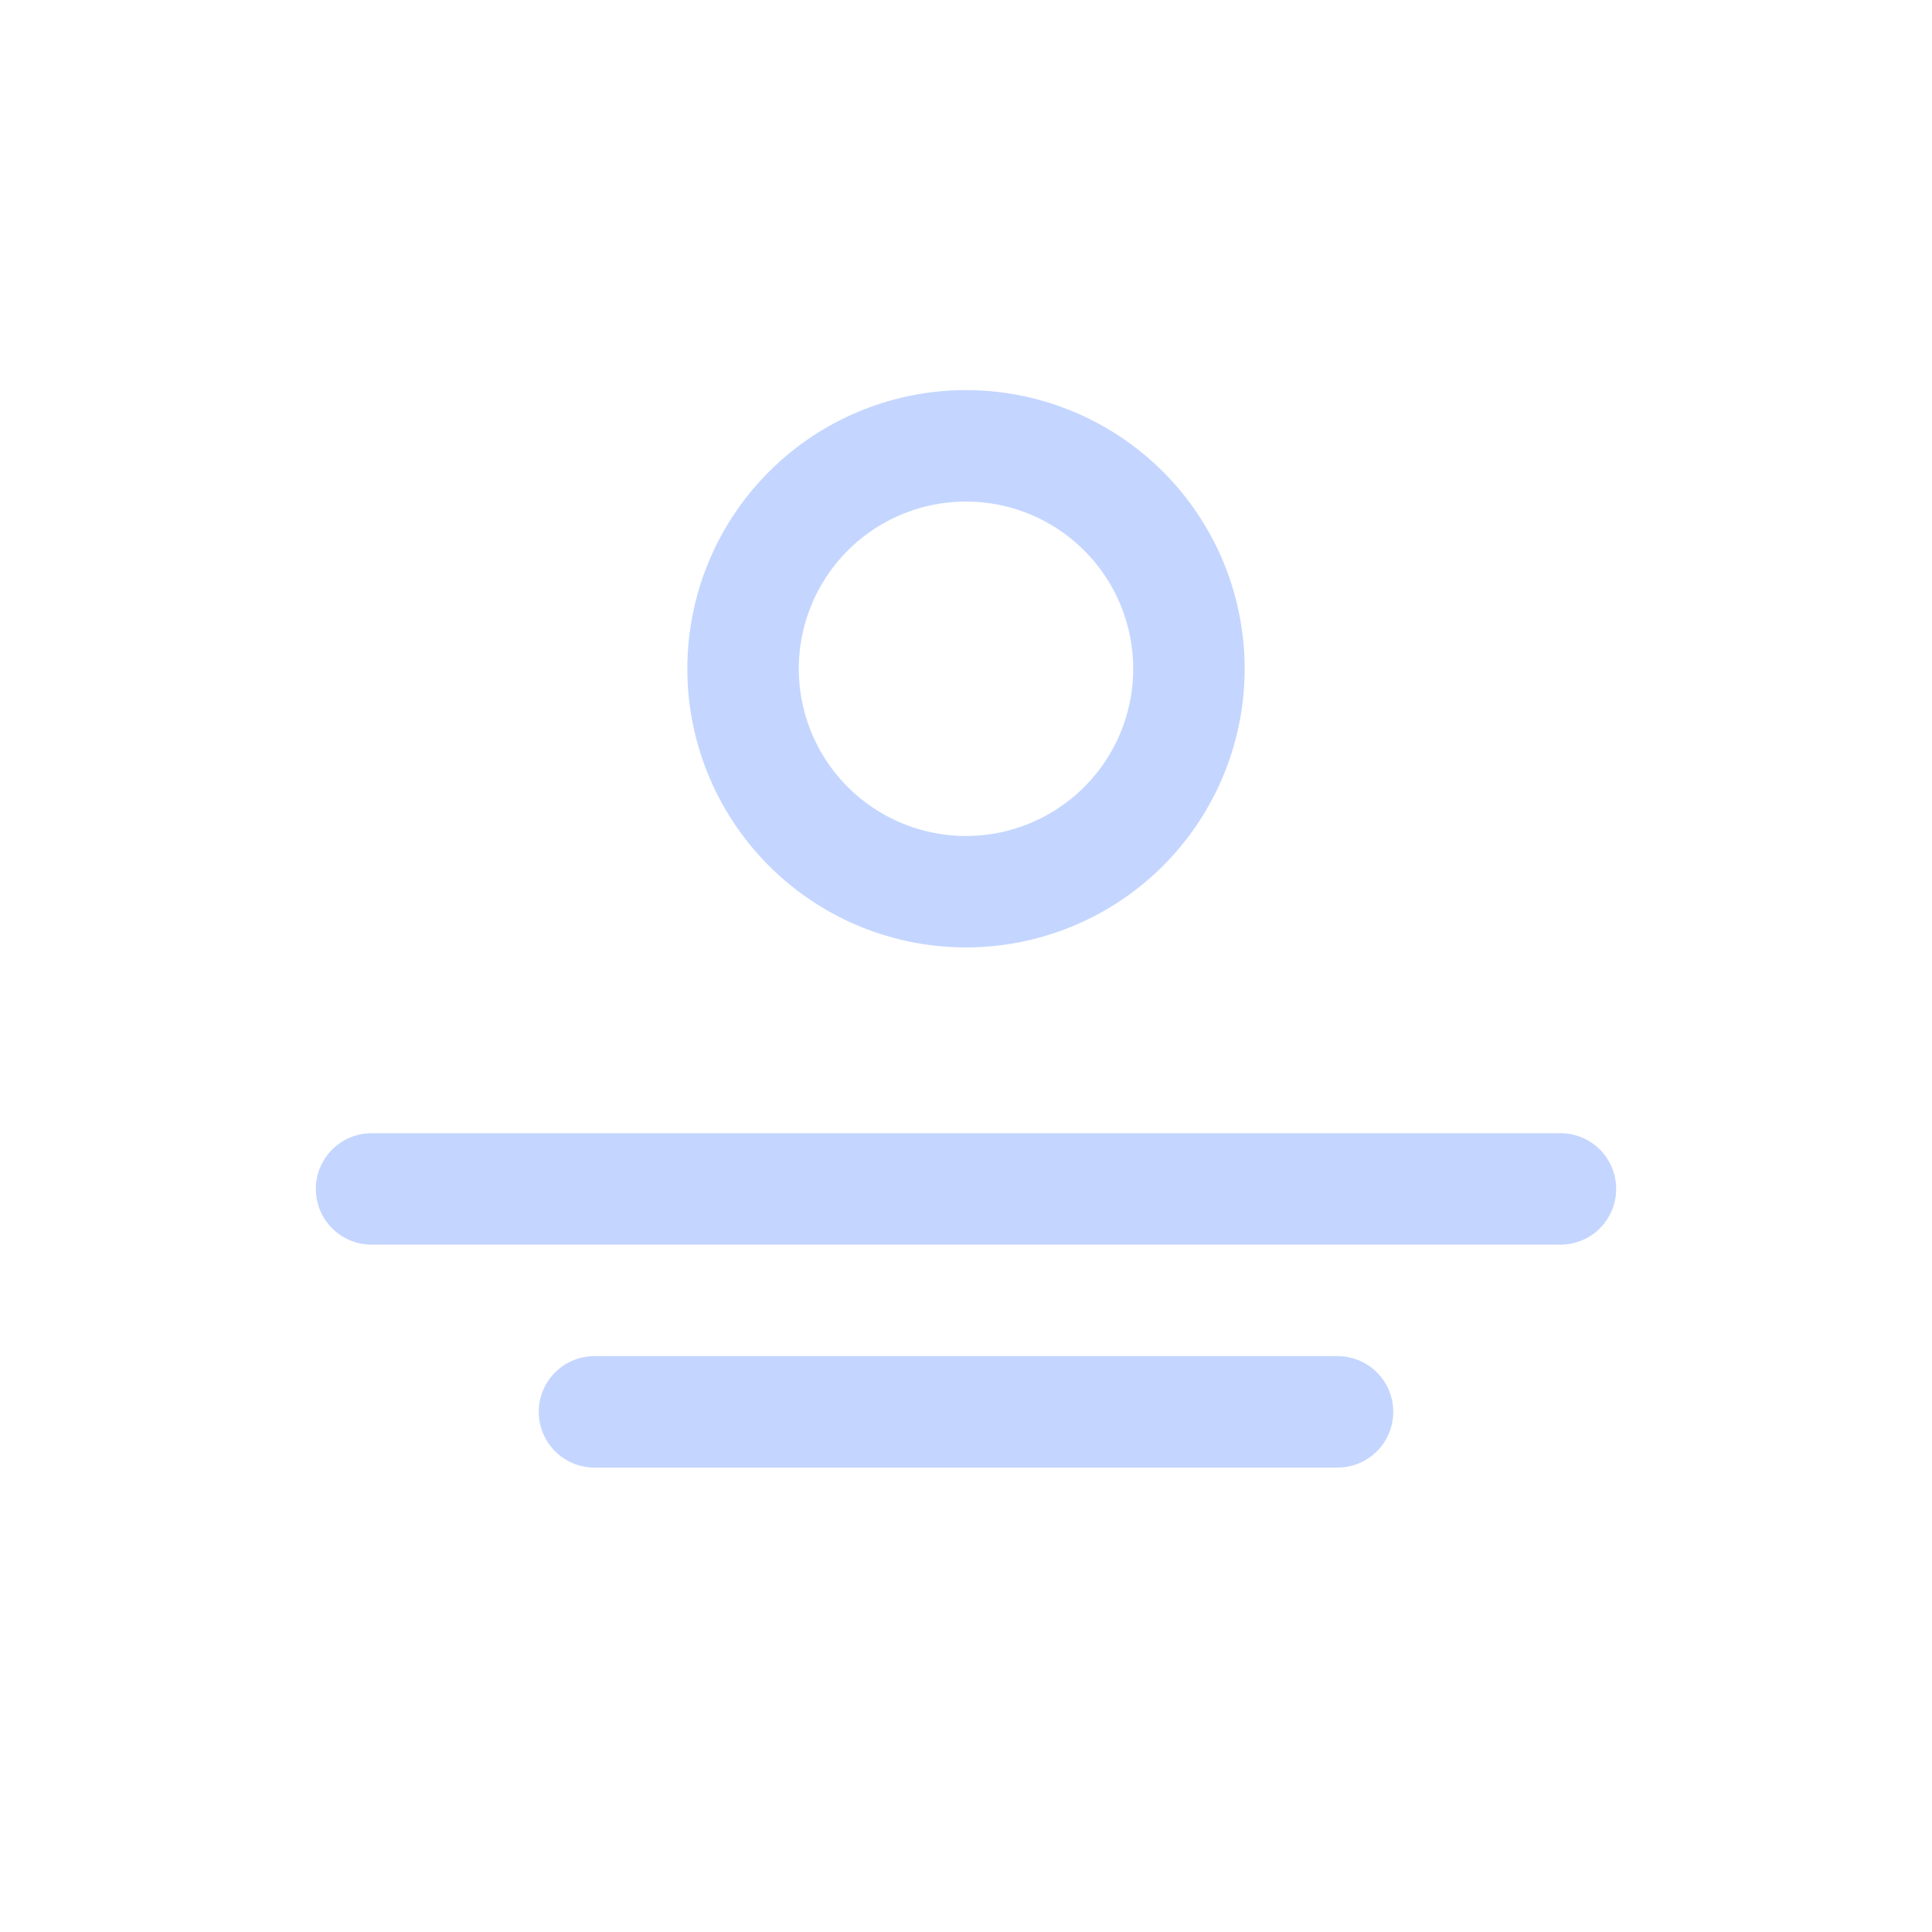 <svg id="th_color" xmlns="http://www.w3.org/2000/svg" viewBox="0 0 26 26"><defs><style>.cls-1{fill:none;stroke:#C4D6FF;stroke-linecap:round;stroke-linejoin:round;stroke-width:1.5px;}</style></defs><line class="cls-1" x1="5" y1="16" x2="21" y2="16"/><line class="cls-1" x1="8" y1="19" x2="18" y2="19"/><path class="cls-1" d="M13,6a3,3,0,1,0,3,3A3,3,0,0,0,13,6Z"/></svg>